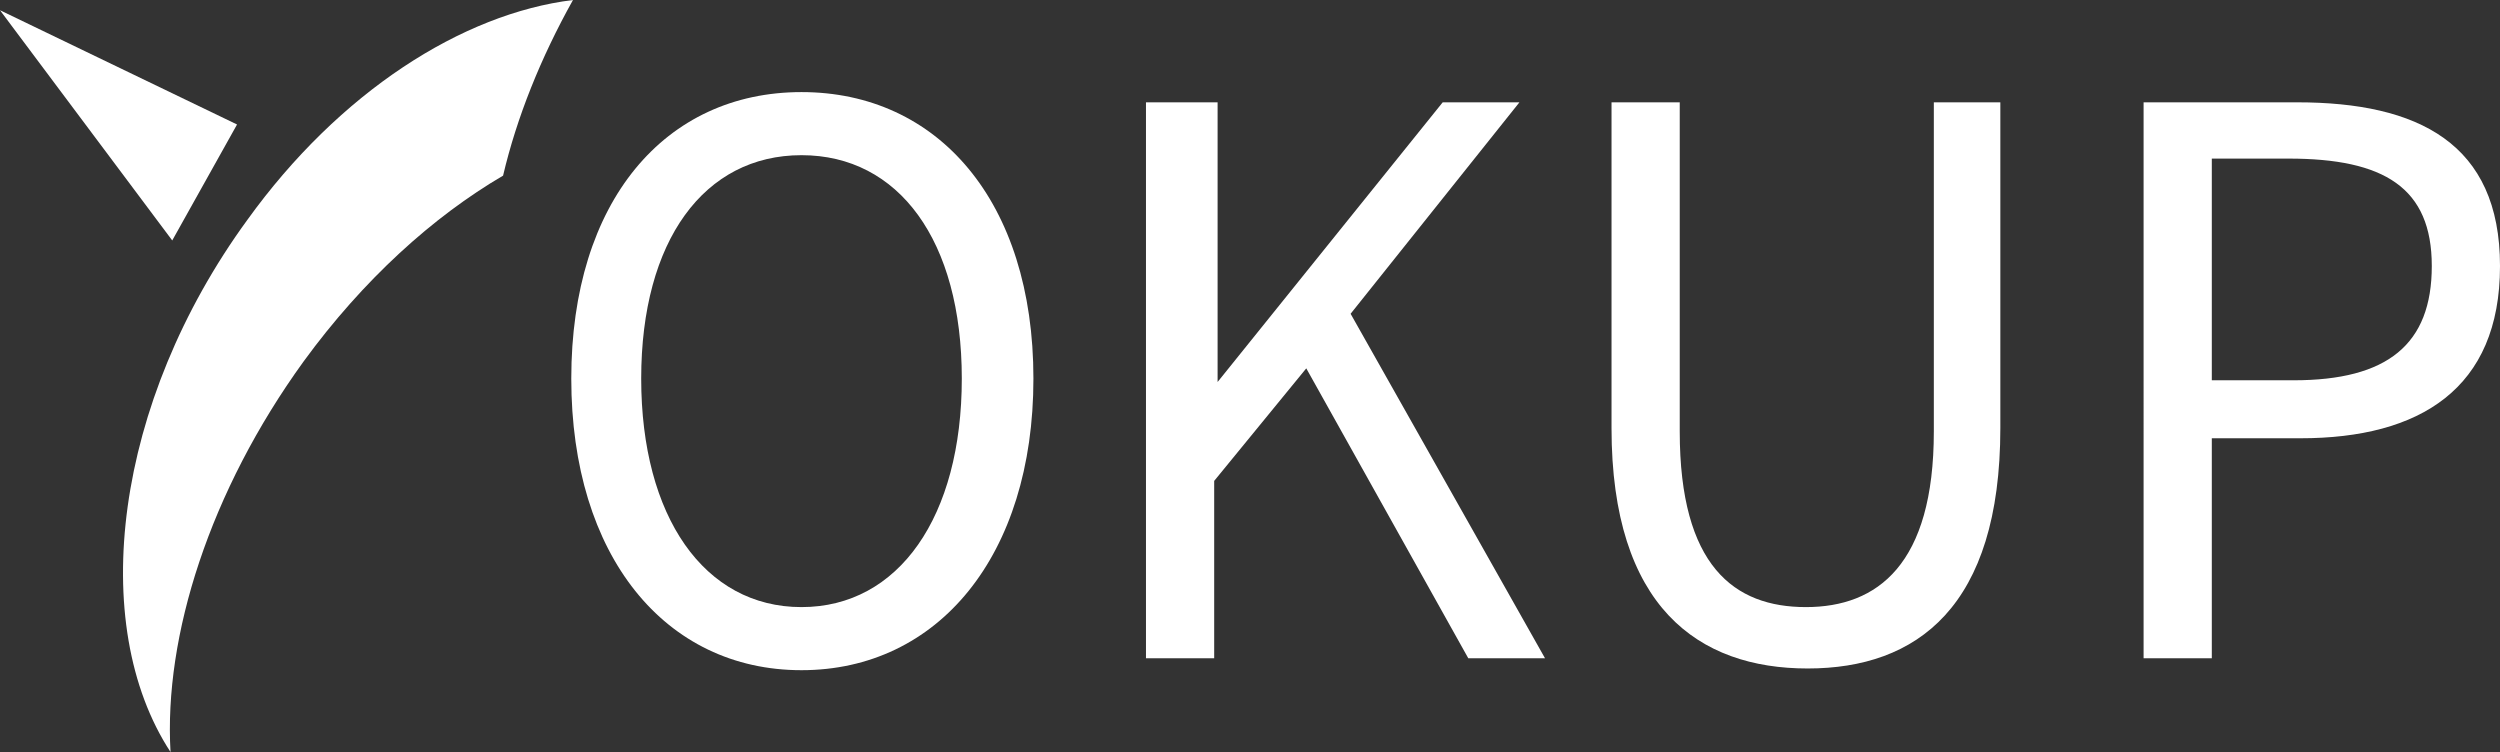 <?xml version="1.0" encoding="UTF-8"?>
<svg xmlns="http://www.w3.org/2000/svg" id="Calque_1" data-name="Calque 1" version="1.1" viewBox="0 0 146.6 44.1">
  <rect x="0" y="0" width="146.6" height="44.1" fill="#333333" stroke="none"/>
  <defs>
    <style>
      .cls-1 {
        fill: #fff;
        stroke-width: 0px;
      }
    </style>
  </defs>
  <path class="cls-1" d="M10,44.1c-4.9-7.5-3.3-20.5,4.5-31.2C19.9,5.4,27.1.8,33.6,0c-1.9,3.4-3.3,6.9-4.1,10.3-4.1,2.4-8.2,6.1-11.7,10.9-5.5,7.6-8.2,16.1-7.8,22.9Z"></path>
  <polygon class="cls-1" points="13.9 7.3 10.1 14.1 0 .6 13.9 7.3"></polygon>
  <g>
    <path class="cls-1" d="M33.5,22.2c0-10.4,5.5-16.8,13.5-16.8s13.6,6.4,13.6,16.8-5.6,17.1-13.6,17.1-13.5-6.7-13.5-17.1ZM56.4,22.2c0-8.1-3.7-13.1-9.4-13.1s-9.4,5-9.4,13.1,3.7,13.4,9.4,13.4,9.4-5.3,9.4-13.4Z"></path>
    <path class="cls-1" d="M67.4,6h4v16.4h0l13.2-16.4h4.5l-9.9,12.4,11.4,20.2h-4.5l-9.5-17-5.4,6.6v10.4h-4V6h.1Z"></path>
    <path class="cls-1" d="M94.5,25.1V6h4v19.3c0,7.9,3.2,10.3,7.4,10.3s7.5-2.5,7.5-10.3V6h3.9v19.1c0,10.5-4.9,14.1-11.3,14.1s-11.5-3.6-11.5-14.1Z"></path>
    <path class="cls-1" d="M125.7,6h9c7.1,0,11.9,2.4,11.9,9.6s-4.7,10.1-11.7,10.1h-5.2v12.9h-4V6h0ZM134.5,22.3c5.5,0,8.1-2.1,8.1-6.7s-2.8-6.3-8.4-6.3h-4.5v13h4.8Z"></path>
  </g>
</svg>
